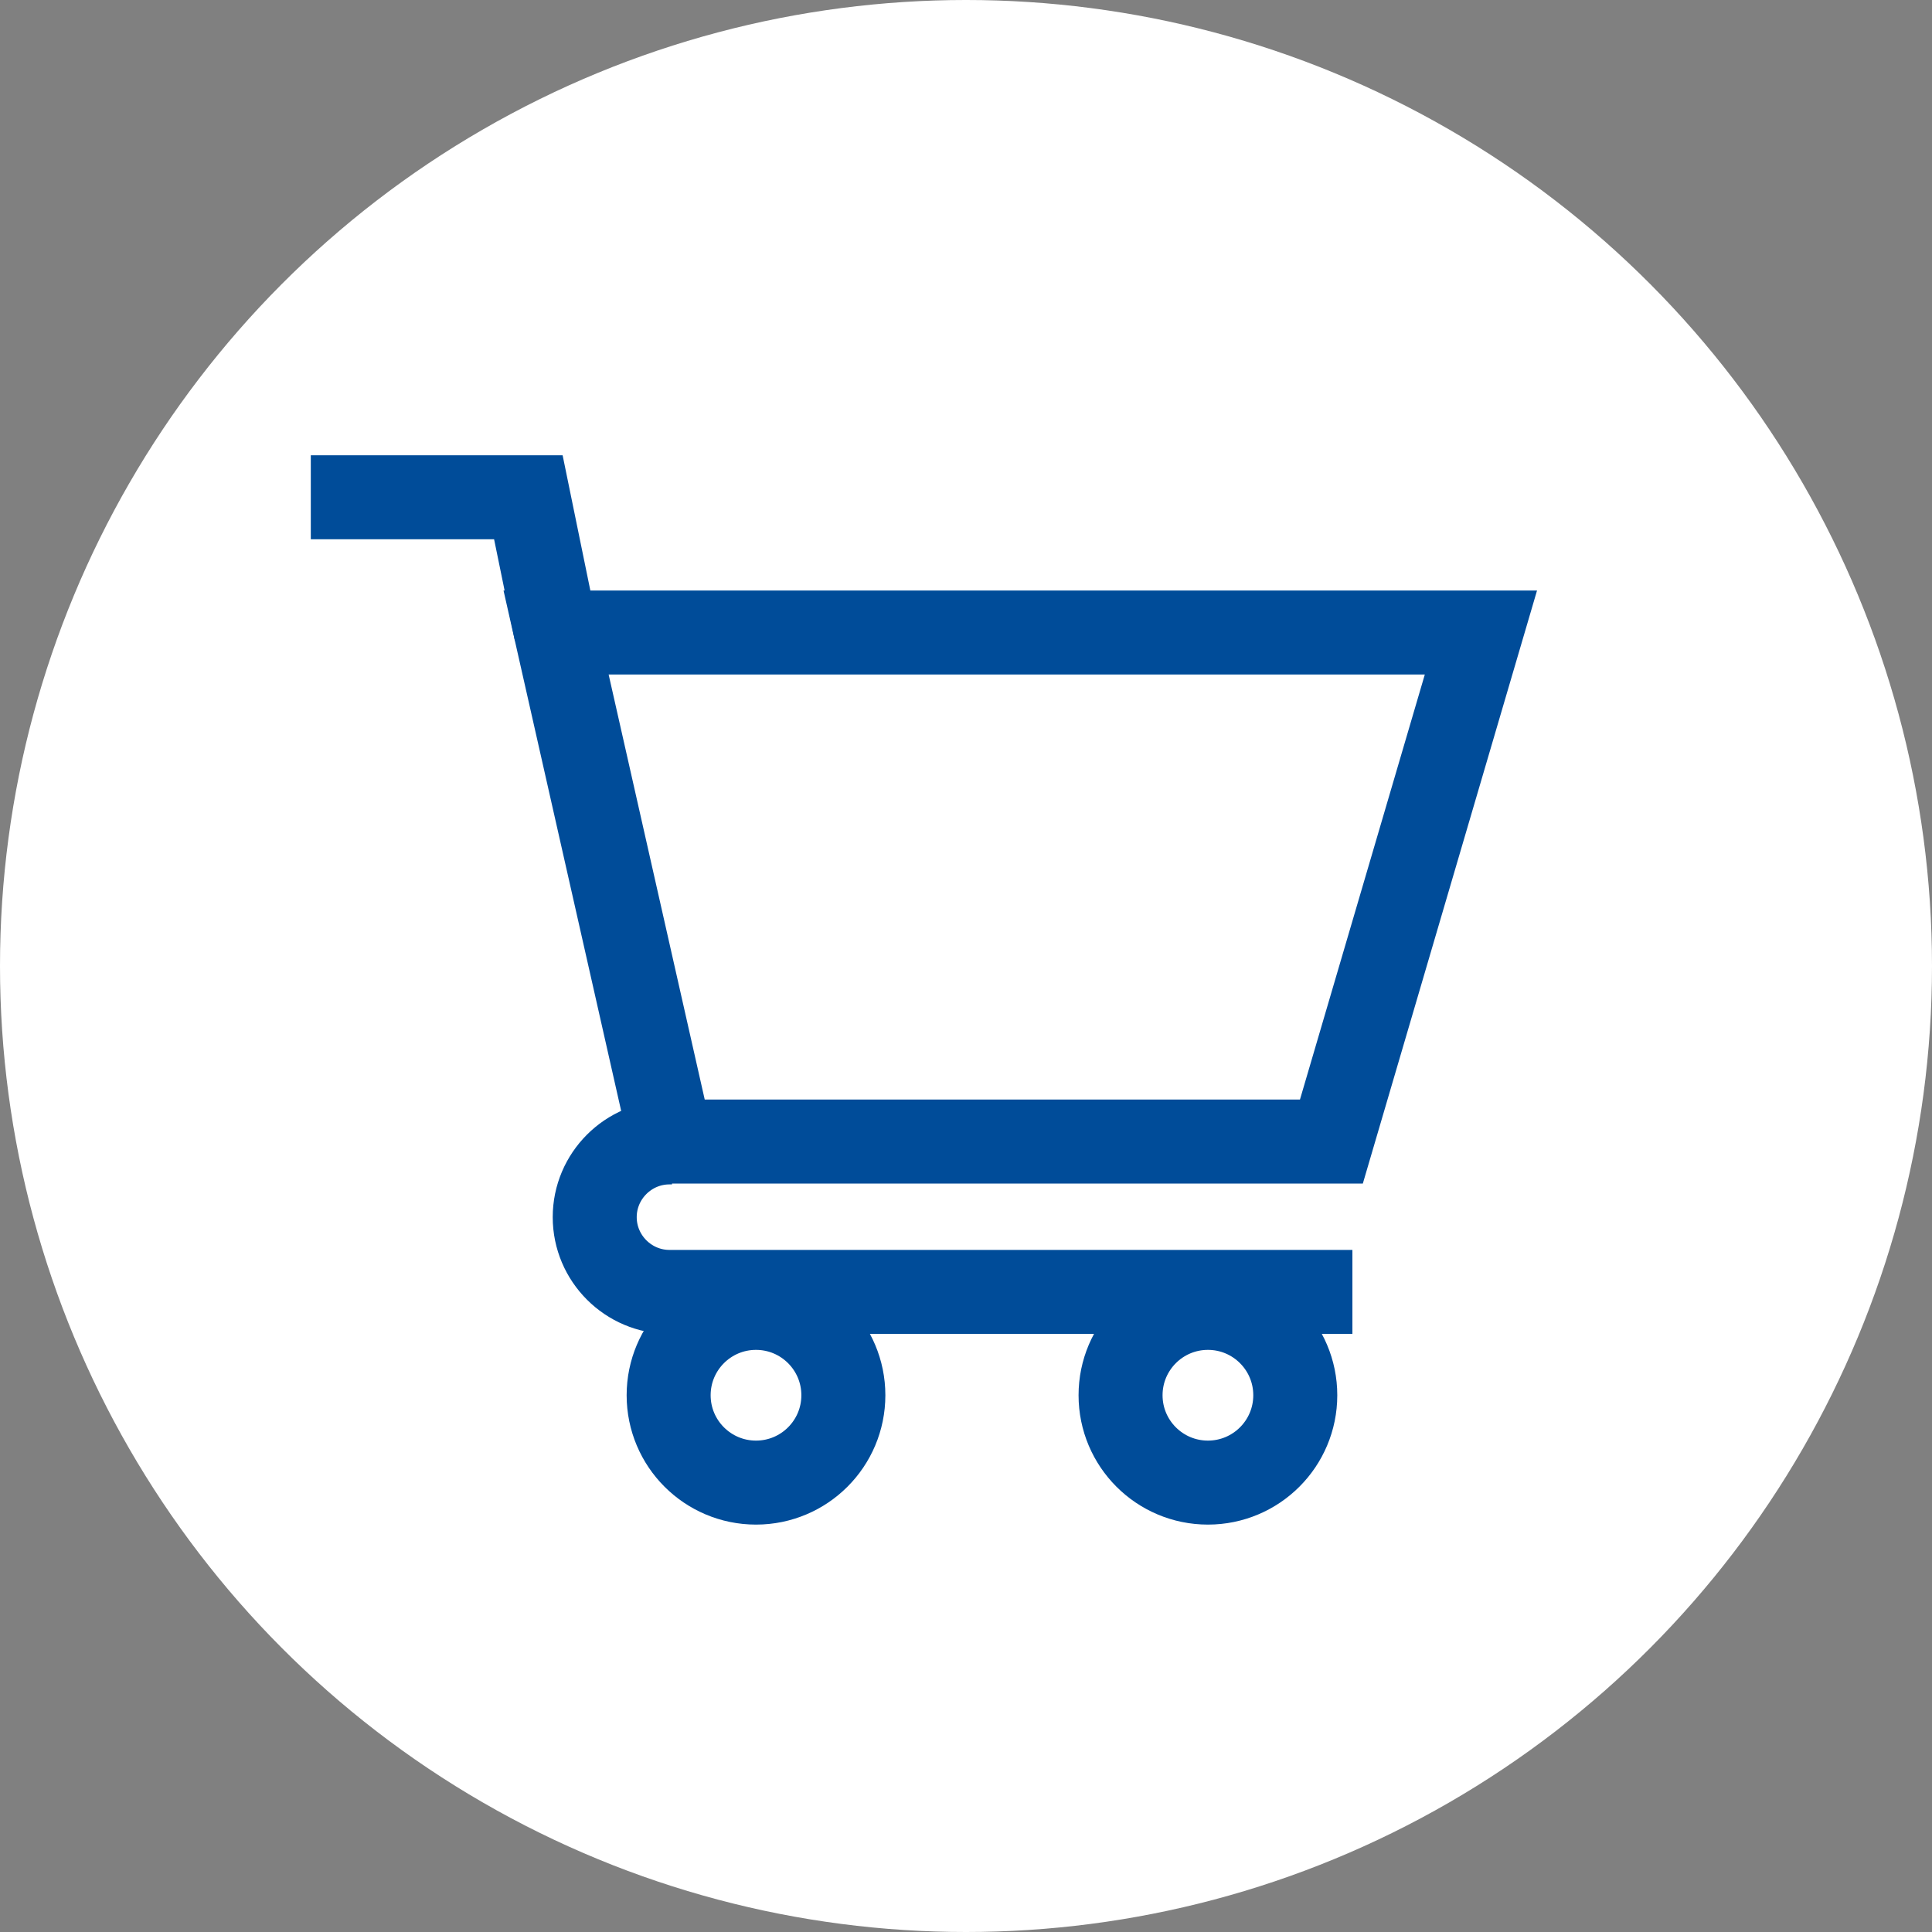 <?xml version="1.0" encoding="UTF-8"?> <!-- Generator: Adobe Illustrator 26.4.1, SVG Export Plug-In . SVG Version: 6.00 Build 0) --> <svg xmlns="http://www.w3.org/2000/svg" xmlns:xlink="http://www.w3.org/1999/xlink" id="_Слой_1" x="0px" y="0px" viewBox="0 0 230 230" style="enable-background:new 0 0 230 230;" xml:space="preserve"><rect x="0" y="0" width="230" height="230" fill="#808080" stroke="none"/> <style type="text/css"> .st0{fill:#FFFFFF;} .st1{fill:none;stroke:#004C99;stroke-width:10;stroke-miterlimit:10;} </style> <circle class="st0" cx="115" cy="115" r="115"></circle> <g> <polygon class="st1" points="158.5,135.9 79.9,135.9 66.2,75.3 176.3,75.3 "></polygon> <polyline class="st1" points="37,59.2 62.9,59.2 66.2,75.3 "></polyline> <path class="st1" d="M161,153.8H79.7c-4.9,0-8.9-4-8.9-8.9l0,0c0-4.9,4-8.9,8.9-8.9H80"></path> <circle class="st1" cx="90" cy="166.1" r="10.4"></circle> <circle class="st1" cx="143.8" cy="166.1" r="10.4"></circle> </g> </svg> 